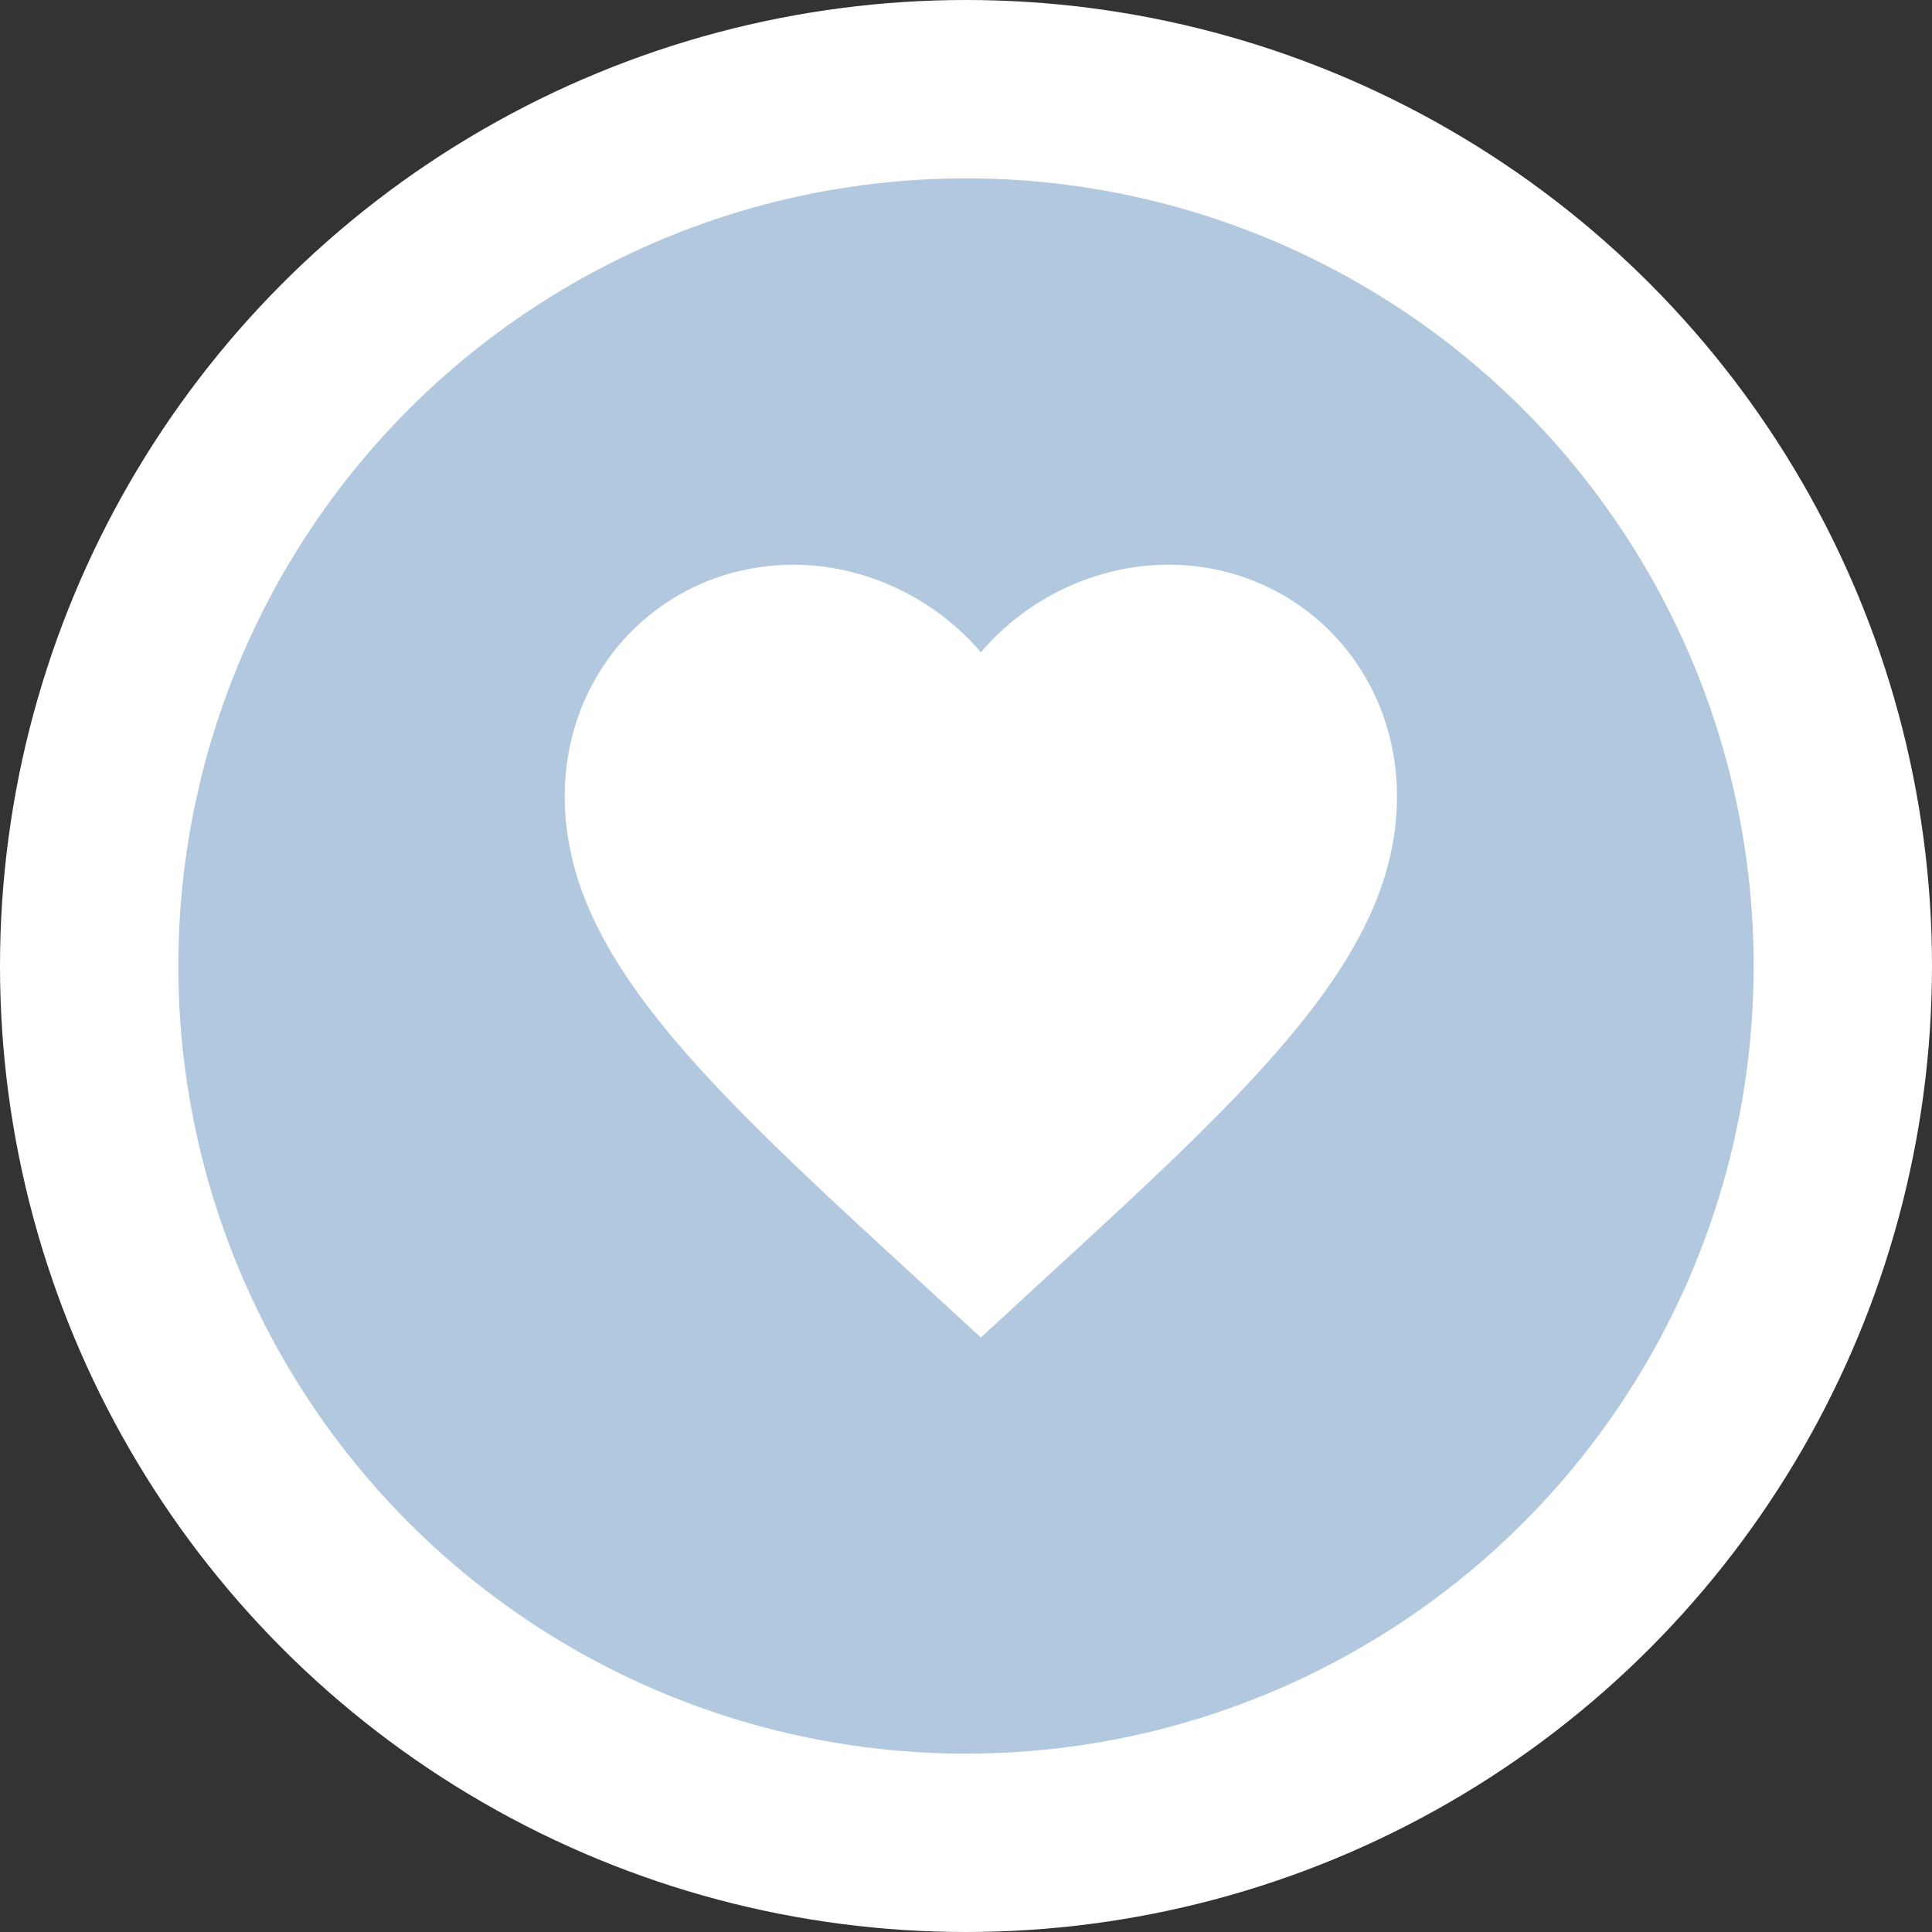 <?xml version="1.0" encoding="UTF-8"?> <svg xmlns="http://www.w3.org/2000/svg" width="65" height="65" viewBox="0 0 65 65" fill="none"><rect x="0" y="0" width="65" height="65" fill="#333333" stroke="none"/> <circle cx="32.5" cy="32.5" r="29.5" fill="#B2C8DF" stroke="white" stroke-width="6"></circle> <path d="M33 45L30.97 43.13C23.76 36.513 19 32.135 19 26.793C19 22.415 22.388 19 26.7 19C29.136 19 31.474 20.148 33 21.947C34.526 20.148 36.864 19 39.3 19C43.612 19 47 22.415 47 26.793C47 32.135 42.24 36.513 35.03 43.13L33 45Z" fill="white"></path> </svg> 